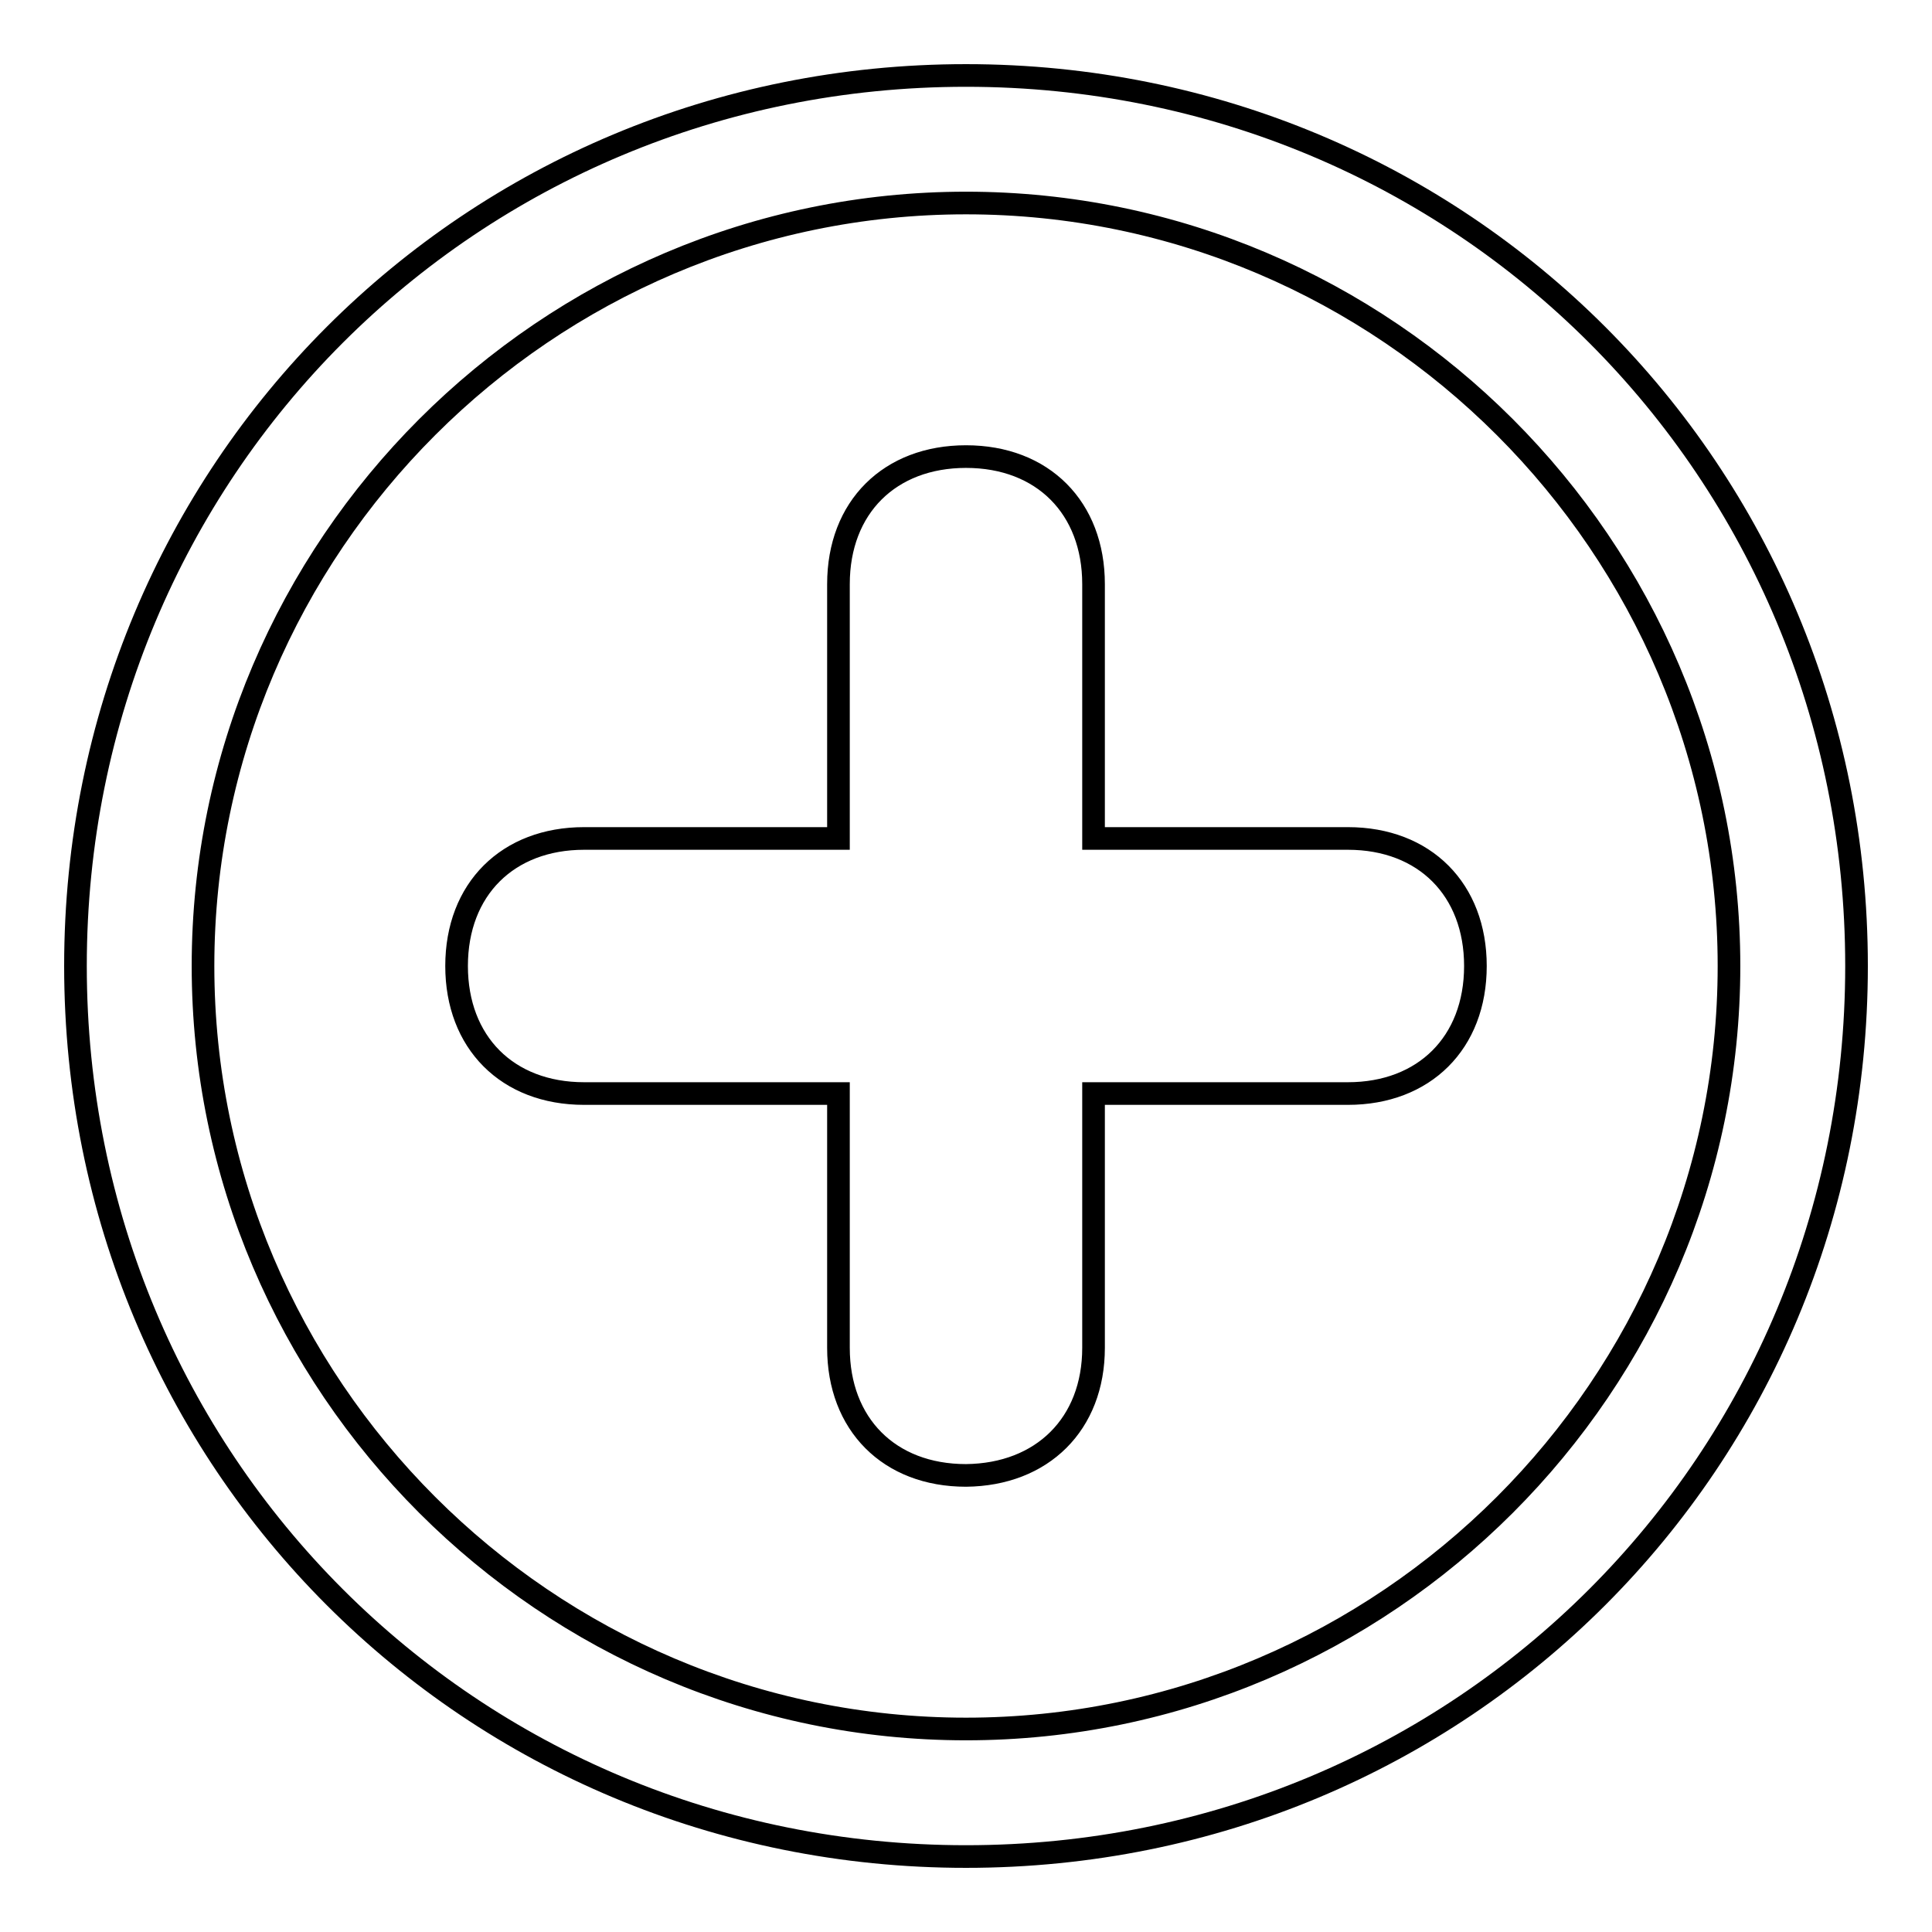 <?xml version="1.0" encoding="utf-8"?>
<!-- Svg Vector Icons : http://www.onlinewebfonts.com/icon -->
<!DOCTYPE svg PUBLIC "-//W3C//DTD SVG 1.1//EN" "http://www.w3.org/Graphics/SVG/1.1/DTD/svg11.dtd">
<svg version="1.1" xmlns="http://www.w3.org/2000/svg" xmlns:xlink="http://www.w3.org/1999/xlink" x="0px" y="0px" viewBox="0 0 256 256" enable-background="new 0 0 256 256" xml:space="preserve">
<g> <path stroke-width="3" fill-opacity="0" stroke="#000000"  d="M128,26.9c55.6,0,101.1,45.5,101.1,101.1c0,55.6-45.5,101.1-101.1,101.1c-55.6,0-101.1-45.5-101.1-101.1 C26.9,72.4,72.4,26.9,128,26.9 M128,10C62.3,10,10,62.3,10,128c0,65.7,52.3,118,118,118c65.7,0,118-52.3,118-118 C246,62.3,193.7,10,128,10L128,10z M144.9,178.6v-33.7h33.7c10.1,0,16.9-6.7,16.9-16.9c0-10.1-6.7-16.9-16.9-16.9h-33.7V77.4 c0-10.1-6.7-16.9-16.9-16.9c-10.1,0-16.9,6.7-16.9,16.9v33.7H77.4c-10.1,0-16.9,6.7-16.9,16.9c0,10.1,6.7,16.9,16.9,16.9h33.7v33.7 c0,10.1,6.7,16.9,16.9,16.9C138.1,195.4,144.9,188.7,144.9,178.6z"/></g>
</svg>